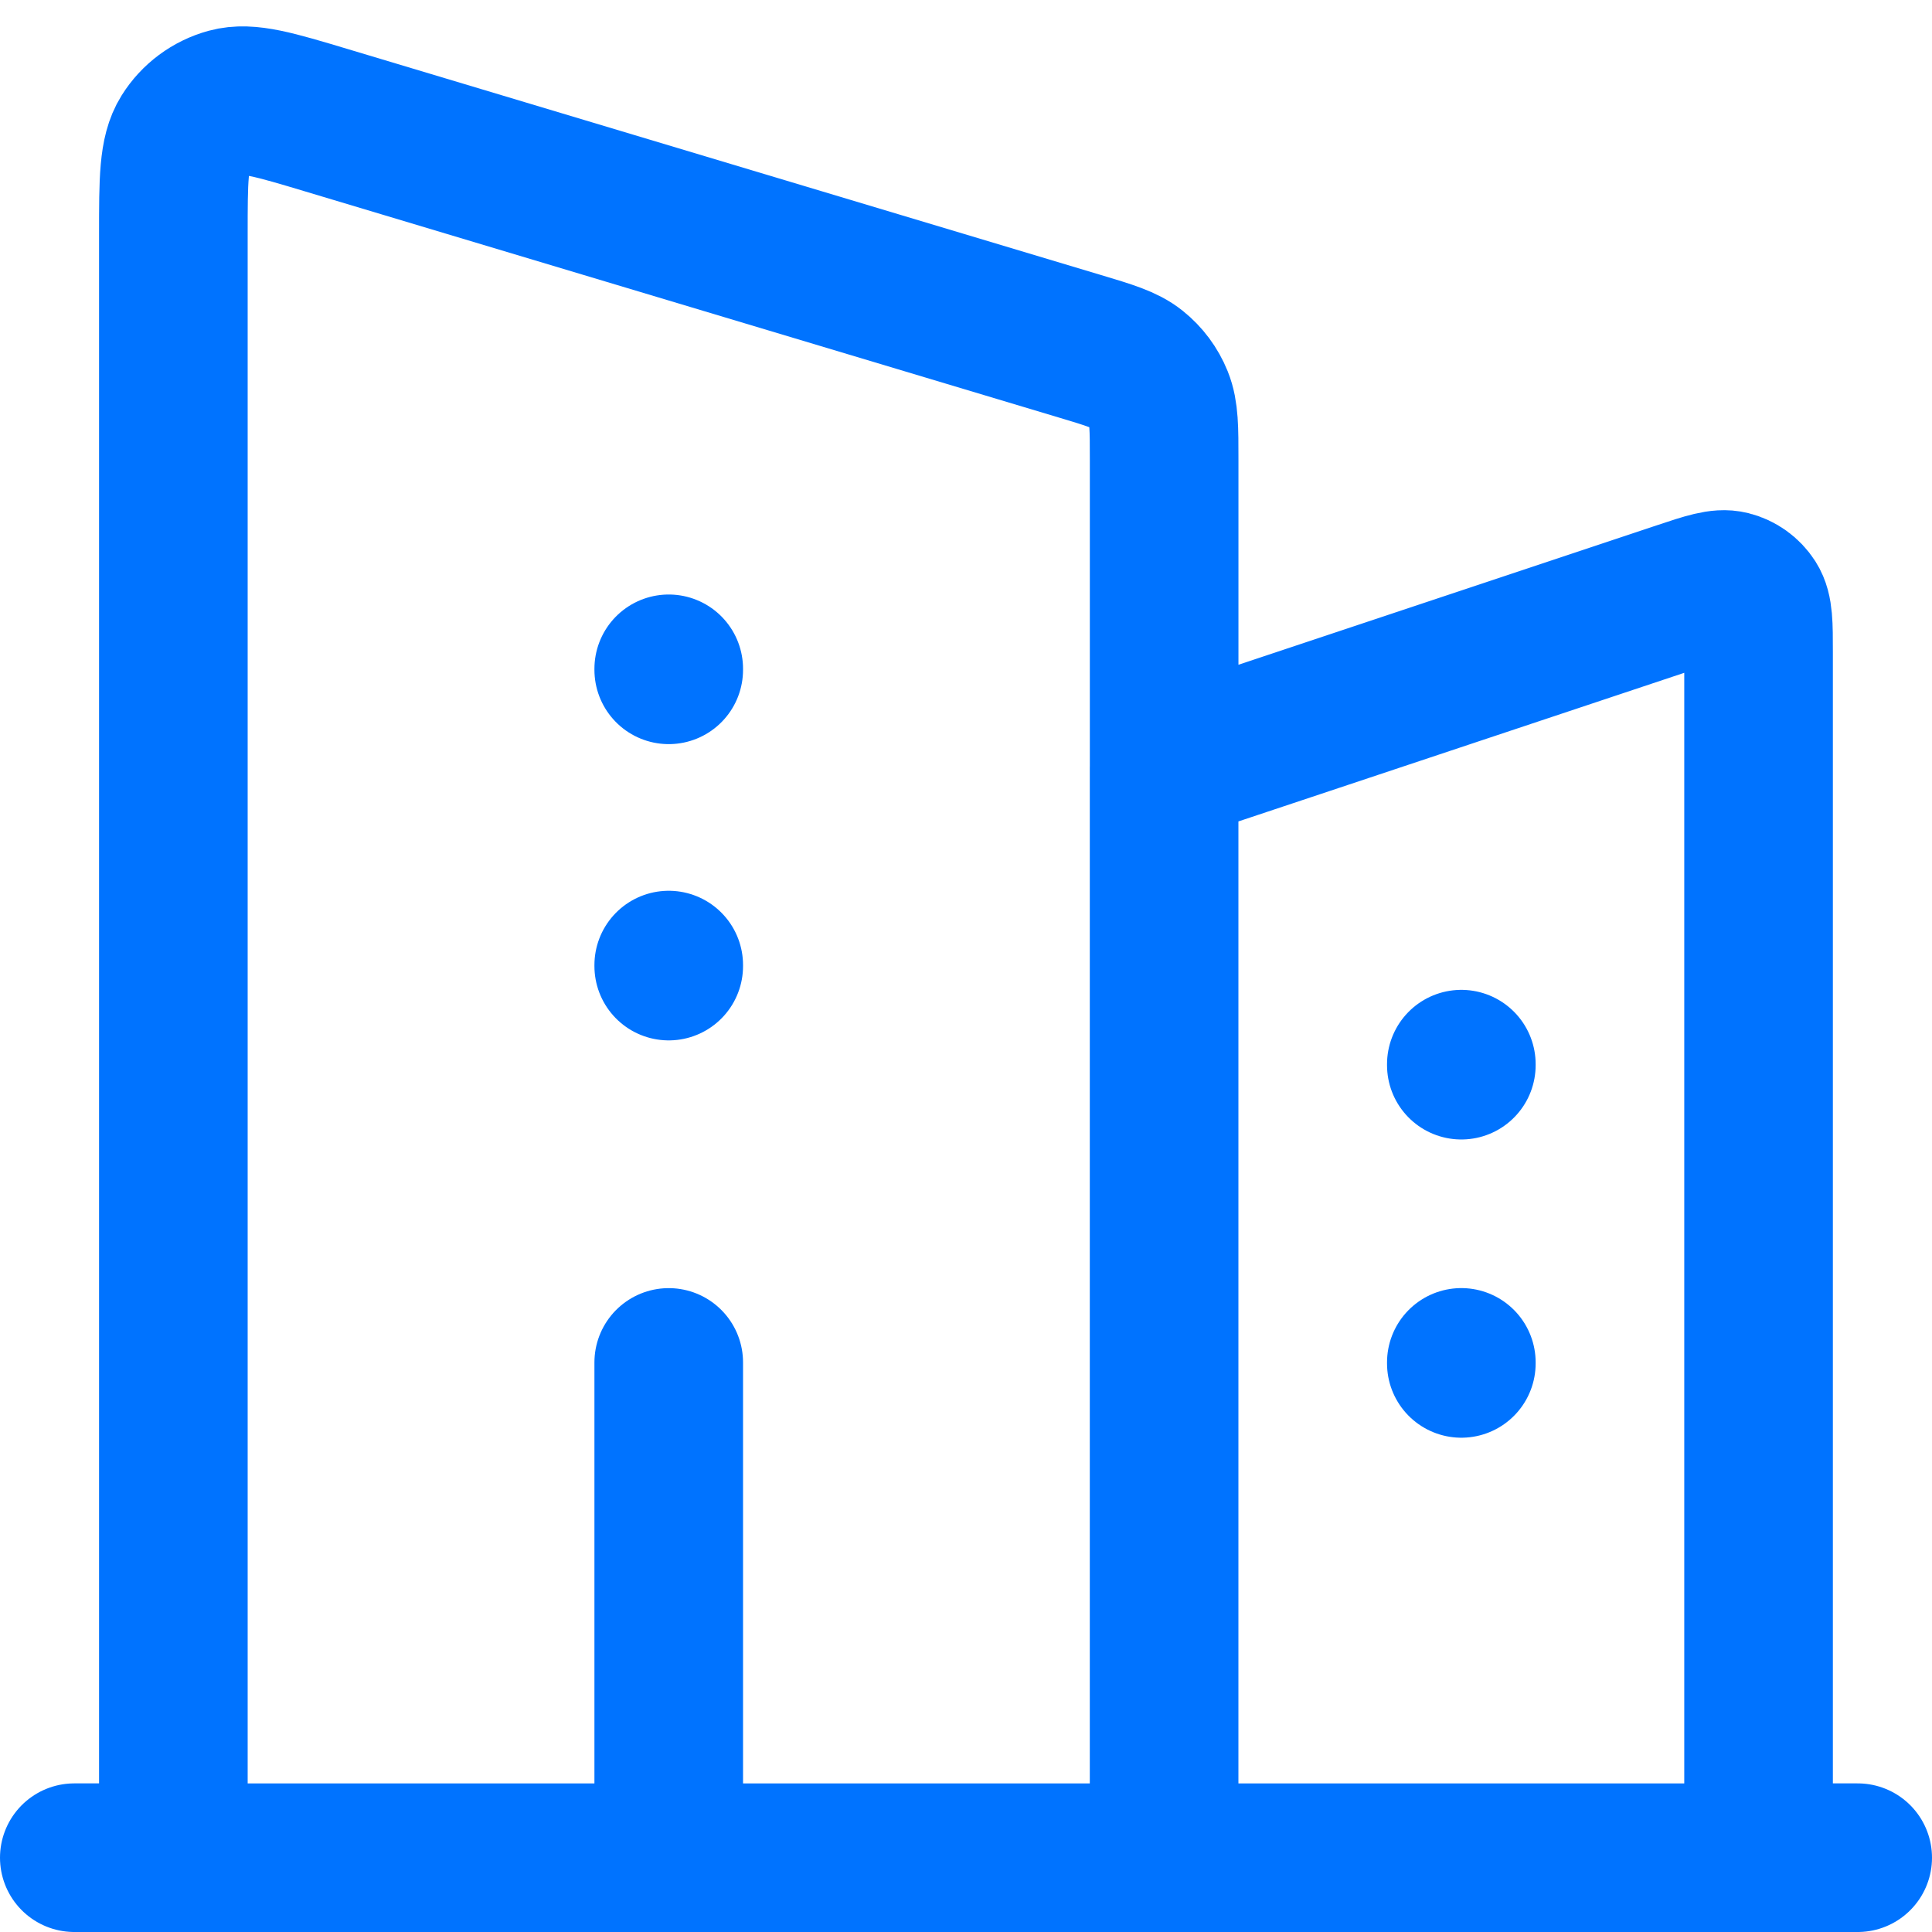 <svg fill="none" height="52" viewBox="0 0 52 52" width="52" xmlns="http://www.w3.org/2000/svg"><path d="m2 50h2.667m45.333 0h-2.667m-42.667 0v-43.699c0-1.458 0-2.187.304-2.673.266-.426.683-.736 1.168-.869.553-.151 1.251.058 2.648.477l20.267 6.08c.818.245 1.227.368 1.531.611.268.214.476.494.604.812.145.36.145.787.145 1.642v8.286m-26.667 29.333h13.333m13.333 0v-29.333m0 29.333h16m-16 0h-13.333m13.333-29.333 13.894-4.631c.711-.237 1.067-.355 1.349-.284.248.062.462.217.6.432.157.246.157.621.157 1.37v32.447m-29.333-32v.027m0 7.947v.027m21.333 2.64v.027m0 8v.027m-21.333 13.307v-13.333" stroke="#0073ff" stroke-linecap="round" stroke-width="4"/></svg>